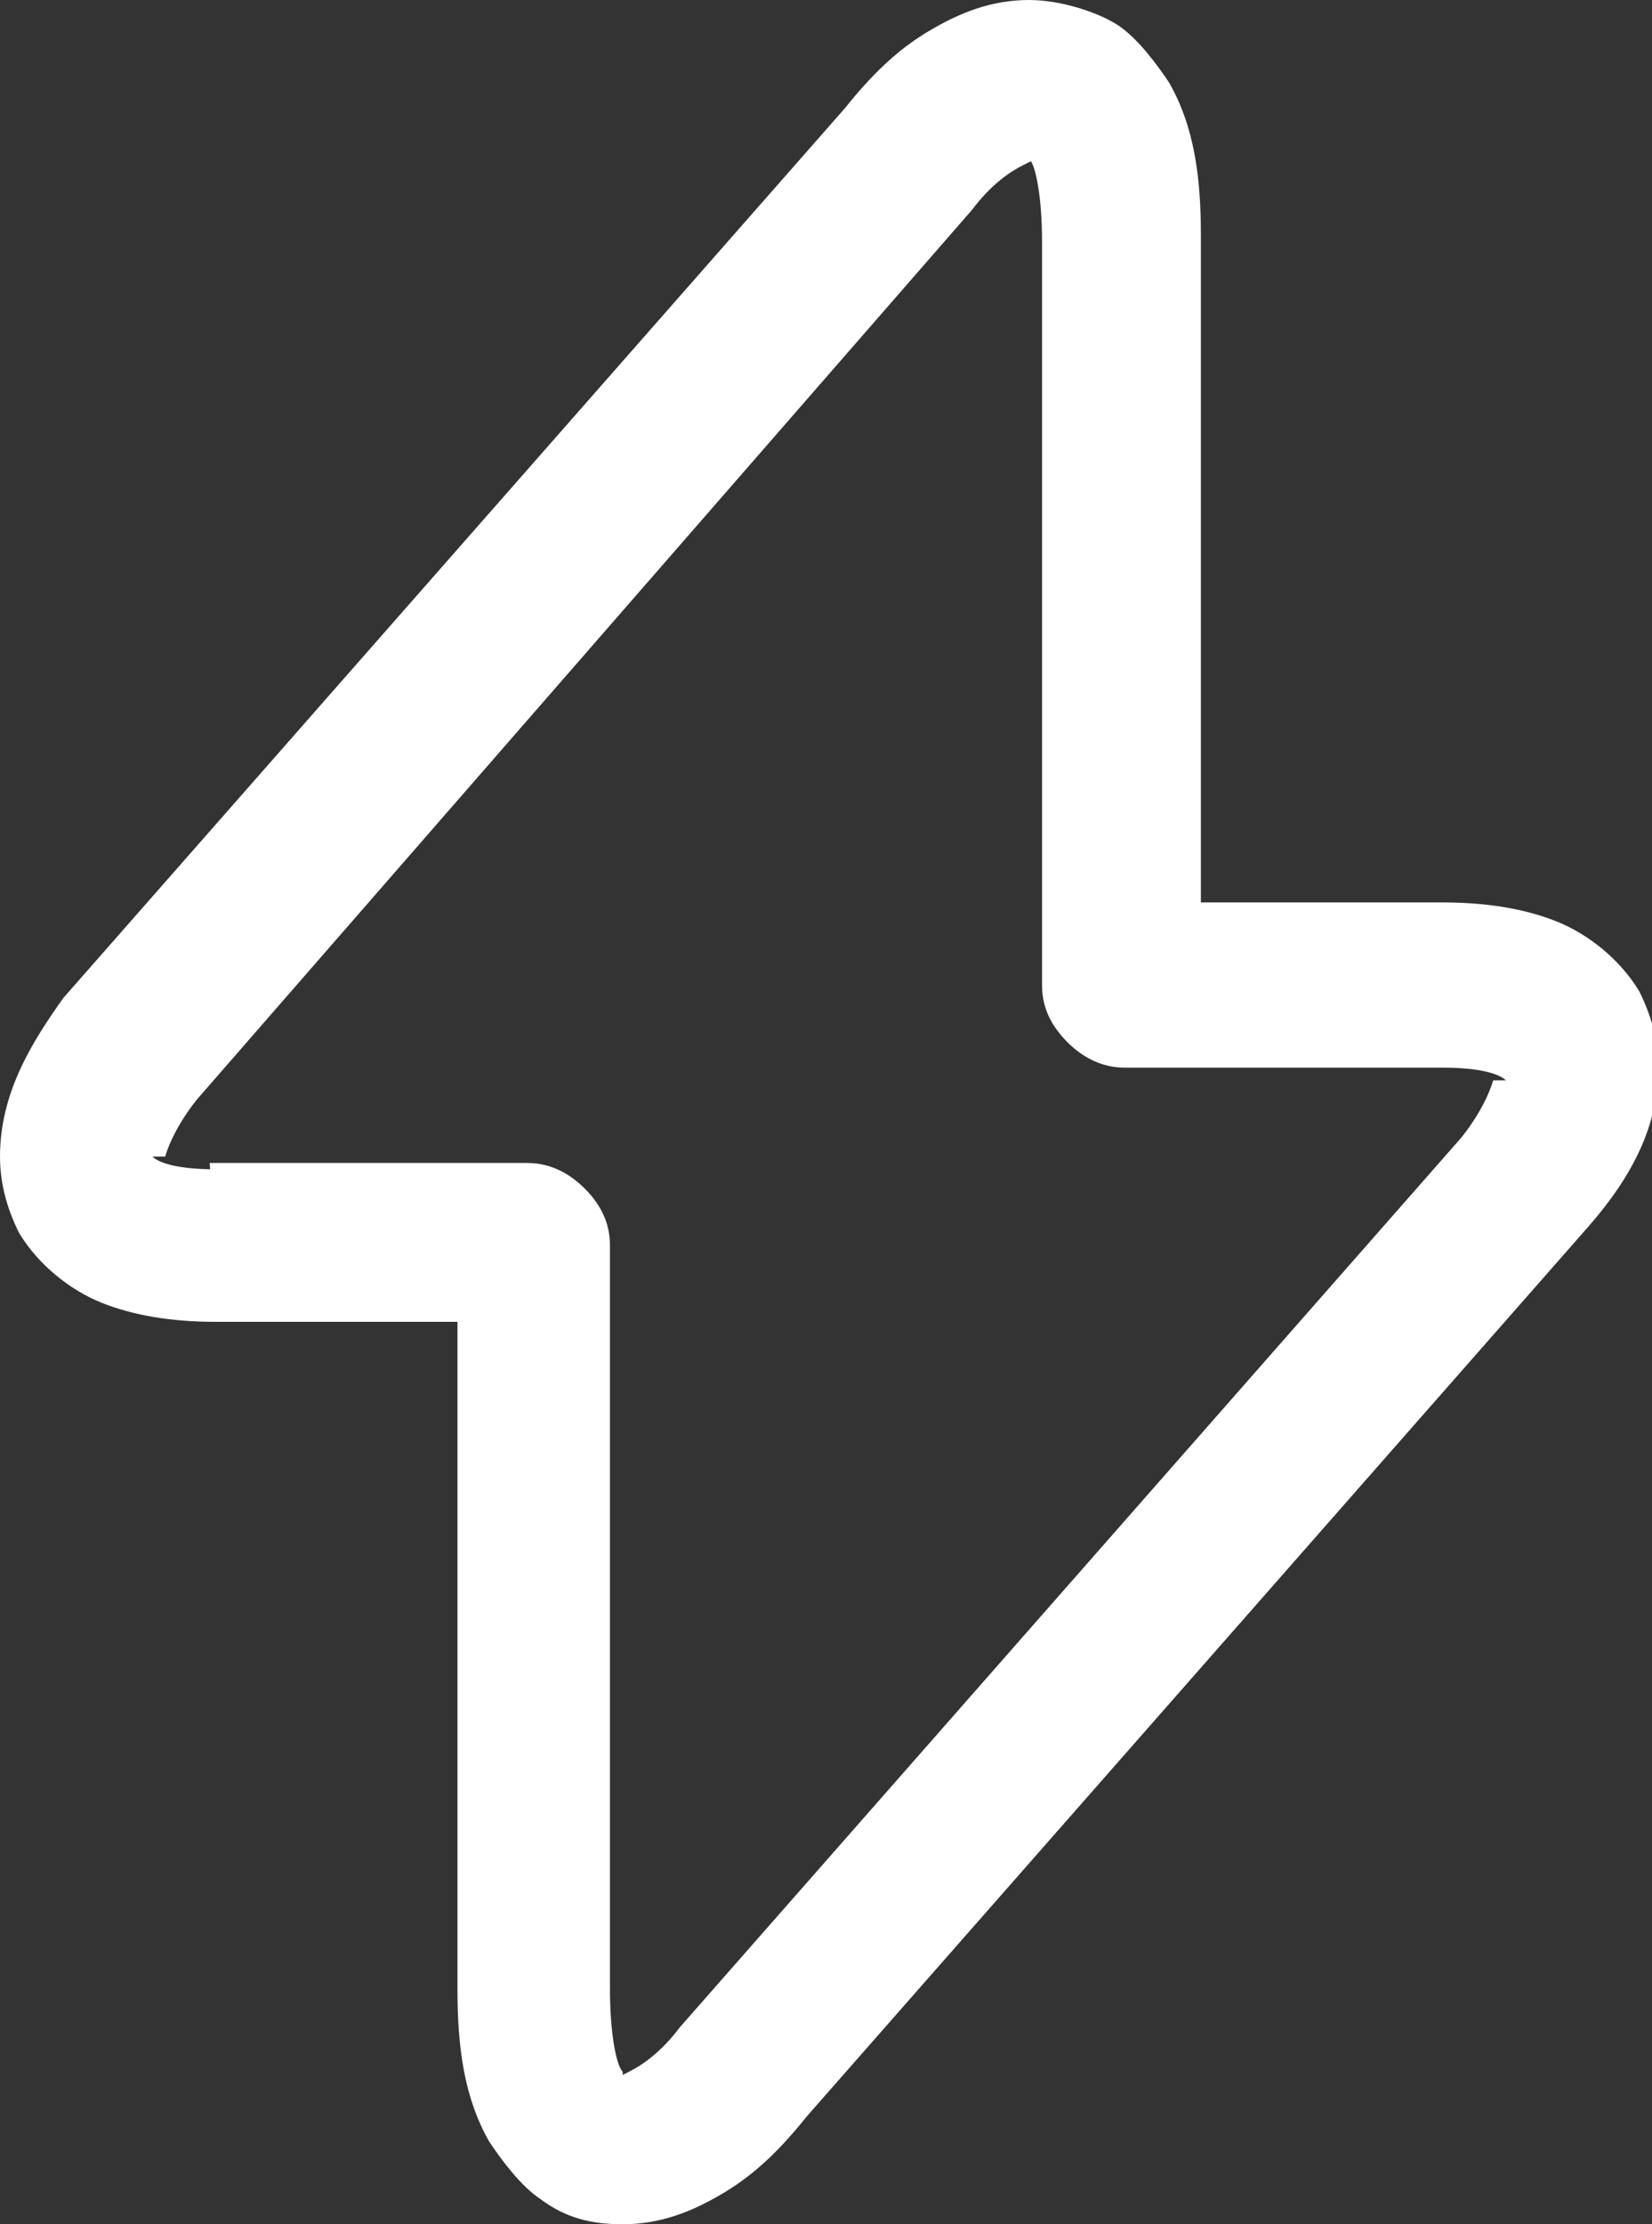 <?xml version="1.0" encoding="utf-8"?>
<!-- Generator: Adobe Illustrator 28.2.0, SVG Export Plug-In . SVG Version: 6.00 Build 0)  -->
<svg version="1.1" id="Capa_1" xmlns="http://www.w3.org/2000/svg" xmlns:xlink="http://www.w3.org/1999/xlink" x="0px" y="0px"
	 viewBox="0 0 26 35" style="enable-background:new 0 0 26 35;" xml:space="preserve">
<rect x="0" y="0" width="26" height="35" fill="#333333" stroke="none"/>
<style type="text/css">
	.st0{clip-path:url(#SVGID_00000029748333016892960100000013701123955429268148_);}
	.st1{fill:#FFFFFF;}
</style>
<g>
	<defs>
		<rect id="SVGID_1_" width="26" height="35"/>
	</defs>
	<clipPath id="SVGID_00000072975599249199683660000006175141533323842712_">
		<use xlink:href="#SVGID_1_"  style="overflow:visible;"/>
	</clipPath>
	<g style="clip-path:url(#SVGID_00000072975599249199683660000006175141533323842712_);">
		<path class="st1" d="M3.4,19.6v1.2h3.8v10.5c0,0.9,0.1,1.7,0.5,2.4c0.2,0.3,0.5,0.7,0.8,0.9C8.9,34.9,9.3,35,9.8,35
			c0.6,0,1.1-0.2,1.6-0.5c0.5-0.3,0.9-0.7,1.3-1.2l12.3-14c0.7-0.8,1.1-1.6,1.1-2.5c0-0.4-0.1-0.8-0.3-1.2c-0.3-0.5-0.8-0.9-1.3-1.1
			c-0.5-0.2-1.1-0.3-1.8-0.3h-3.8V3.7c0-0.9-0.1-1.7-0.5-2.4c-0.2-0.3-0.5-0.7-0.8-0.9S16.7,0,16.2,0c-0.6,0-1.1,0.2-1.6,0.5
			c-0.5,0.3-0.9,0.7-1.3,1.2l-12.3,14C0.5,16.4,0,17.2,0,18.2c0,0.4,0.1,0.8,0.3,1.2c0.3,0.5,0.8,0.9,1.3,1.1
			c0.5,0.2,1.1,0.3,1.8,0.3v-2.4c-0.6,0-0.9-0.1-1-0.2l0,0l0,0h0.1v0l0,0h0.1v0l-0.1,0h0.1v0c0,0,0.1-0.4,0.5-0.9l12.2-14
			c0.3-0.4,0.6-0.6,0.8-0.7l0.2-0.1h0V2.2l-0.1,0.2l0.1,0V2.2l-0.1,0.2l0.1-0.1l-0.1,0.1h0l0.1-0.1l-0.1,0.1l0,0.1
			c0.1,0.1,0.2,0.6,0.2,1.3v11.7c0,0.3,0.1,0.6,0.4,0.9c0.2,0.2,0.5,0.4,0.9,0.4h5c0.6,0,0.9,0.1,1,0.2l0,0l0,0h-0.1v0l0,0h-0.1v0
			l0.1,0h-0.1v0c0,0-0.1,0.4-0.5,0.9l-12.3,14c-0.3,0.4-0.6,0.6-0.8,0.7l-0.2,0.1h0v0.2l0.1-0.2l-0.1,0v0.2l0.1-0.2l-0.1,0.1
			l0.1-0.1h0l-0.1,0.1l0.1-0.1l0-0.1c-0.1-0.1-0.2-0.6-0.2-1.3V19.6c0-0.3-0.1-0.6-0.4-0.9c-0.2-0.2-0.5-0.4-0.9-0.4h-5L3.4,19.6
			L3.4,19.6z"/>
	</g>
</g>
</svg>
